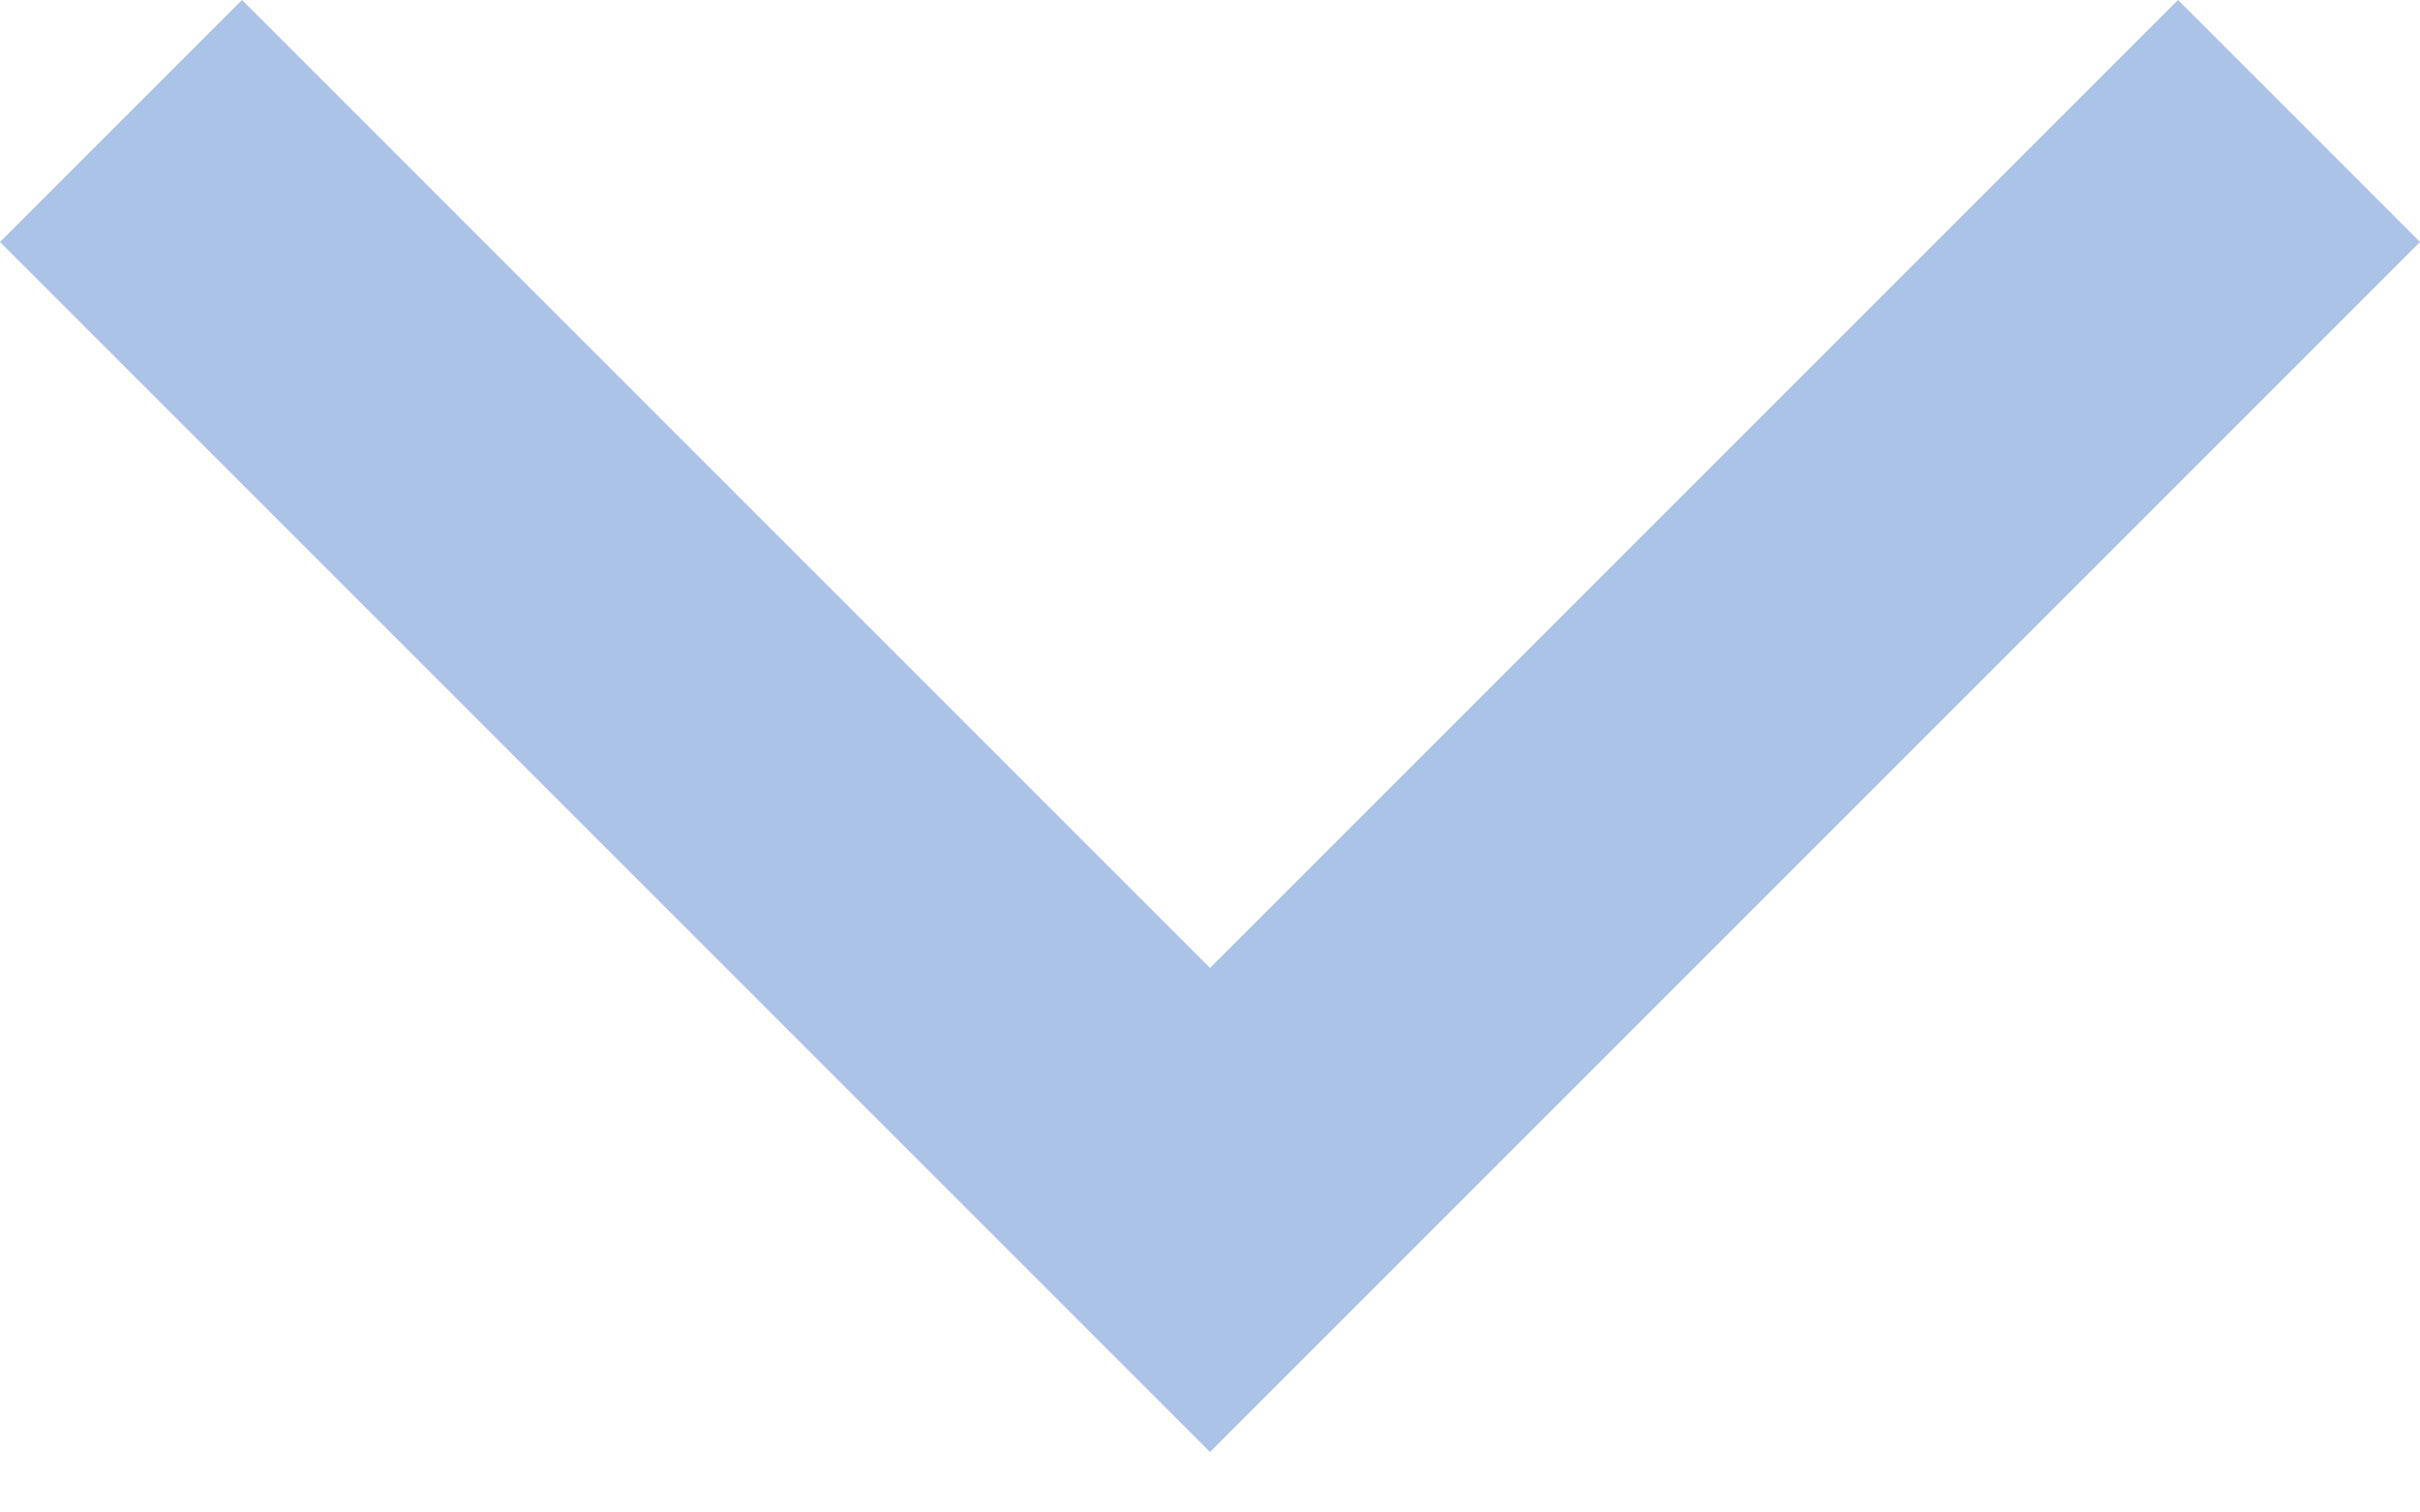 <svg width="24" height="15" viewBox="0 0 24 15" fill="none" xmlns="http://www.w3.org/2000/svg">
    <g clip-path="url(#bzv8zywysa)">
        <path d="M24 2.4 21.6 0 12 9.6 2.4 0 0 2.4 9.6 12l2.4 2.4 2.4-2.4L24 2.4z" fill="#ABC3E7"/>
    </g>
    <defs>
        <clipPath id="bzv8zywysa">
            <path fill="#fff" d="M0 0h24v14.4H0z"/>
        </clipPath>
    </defs>
</svg>
